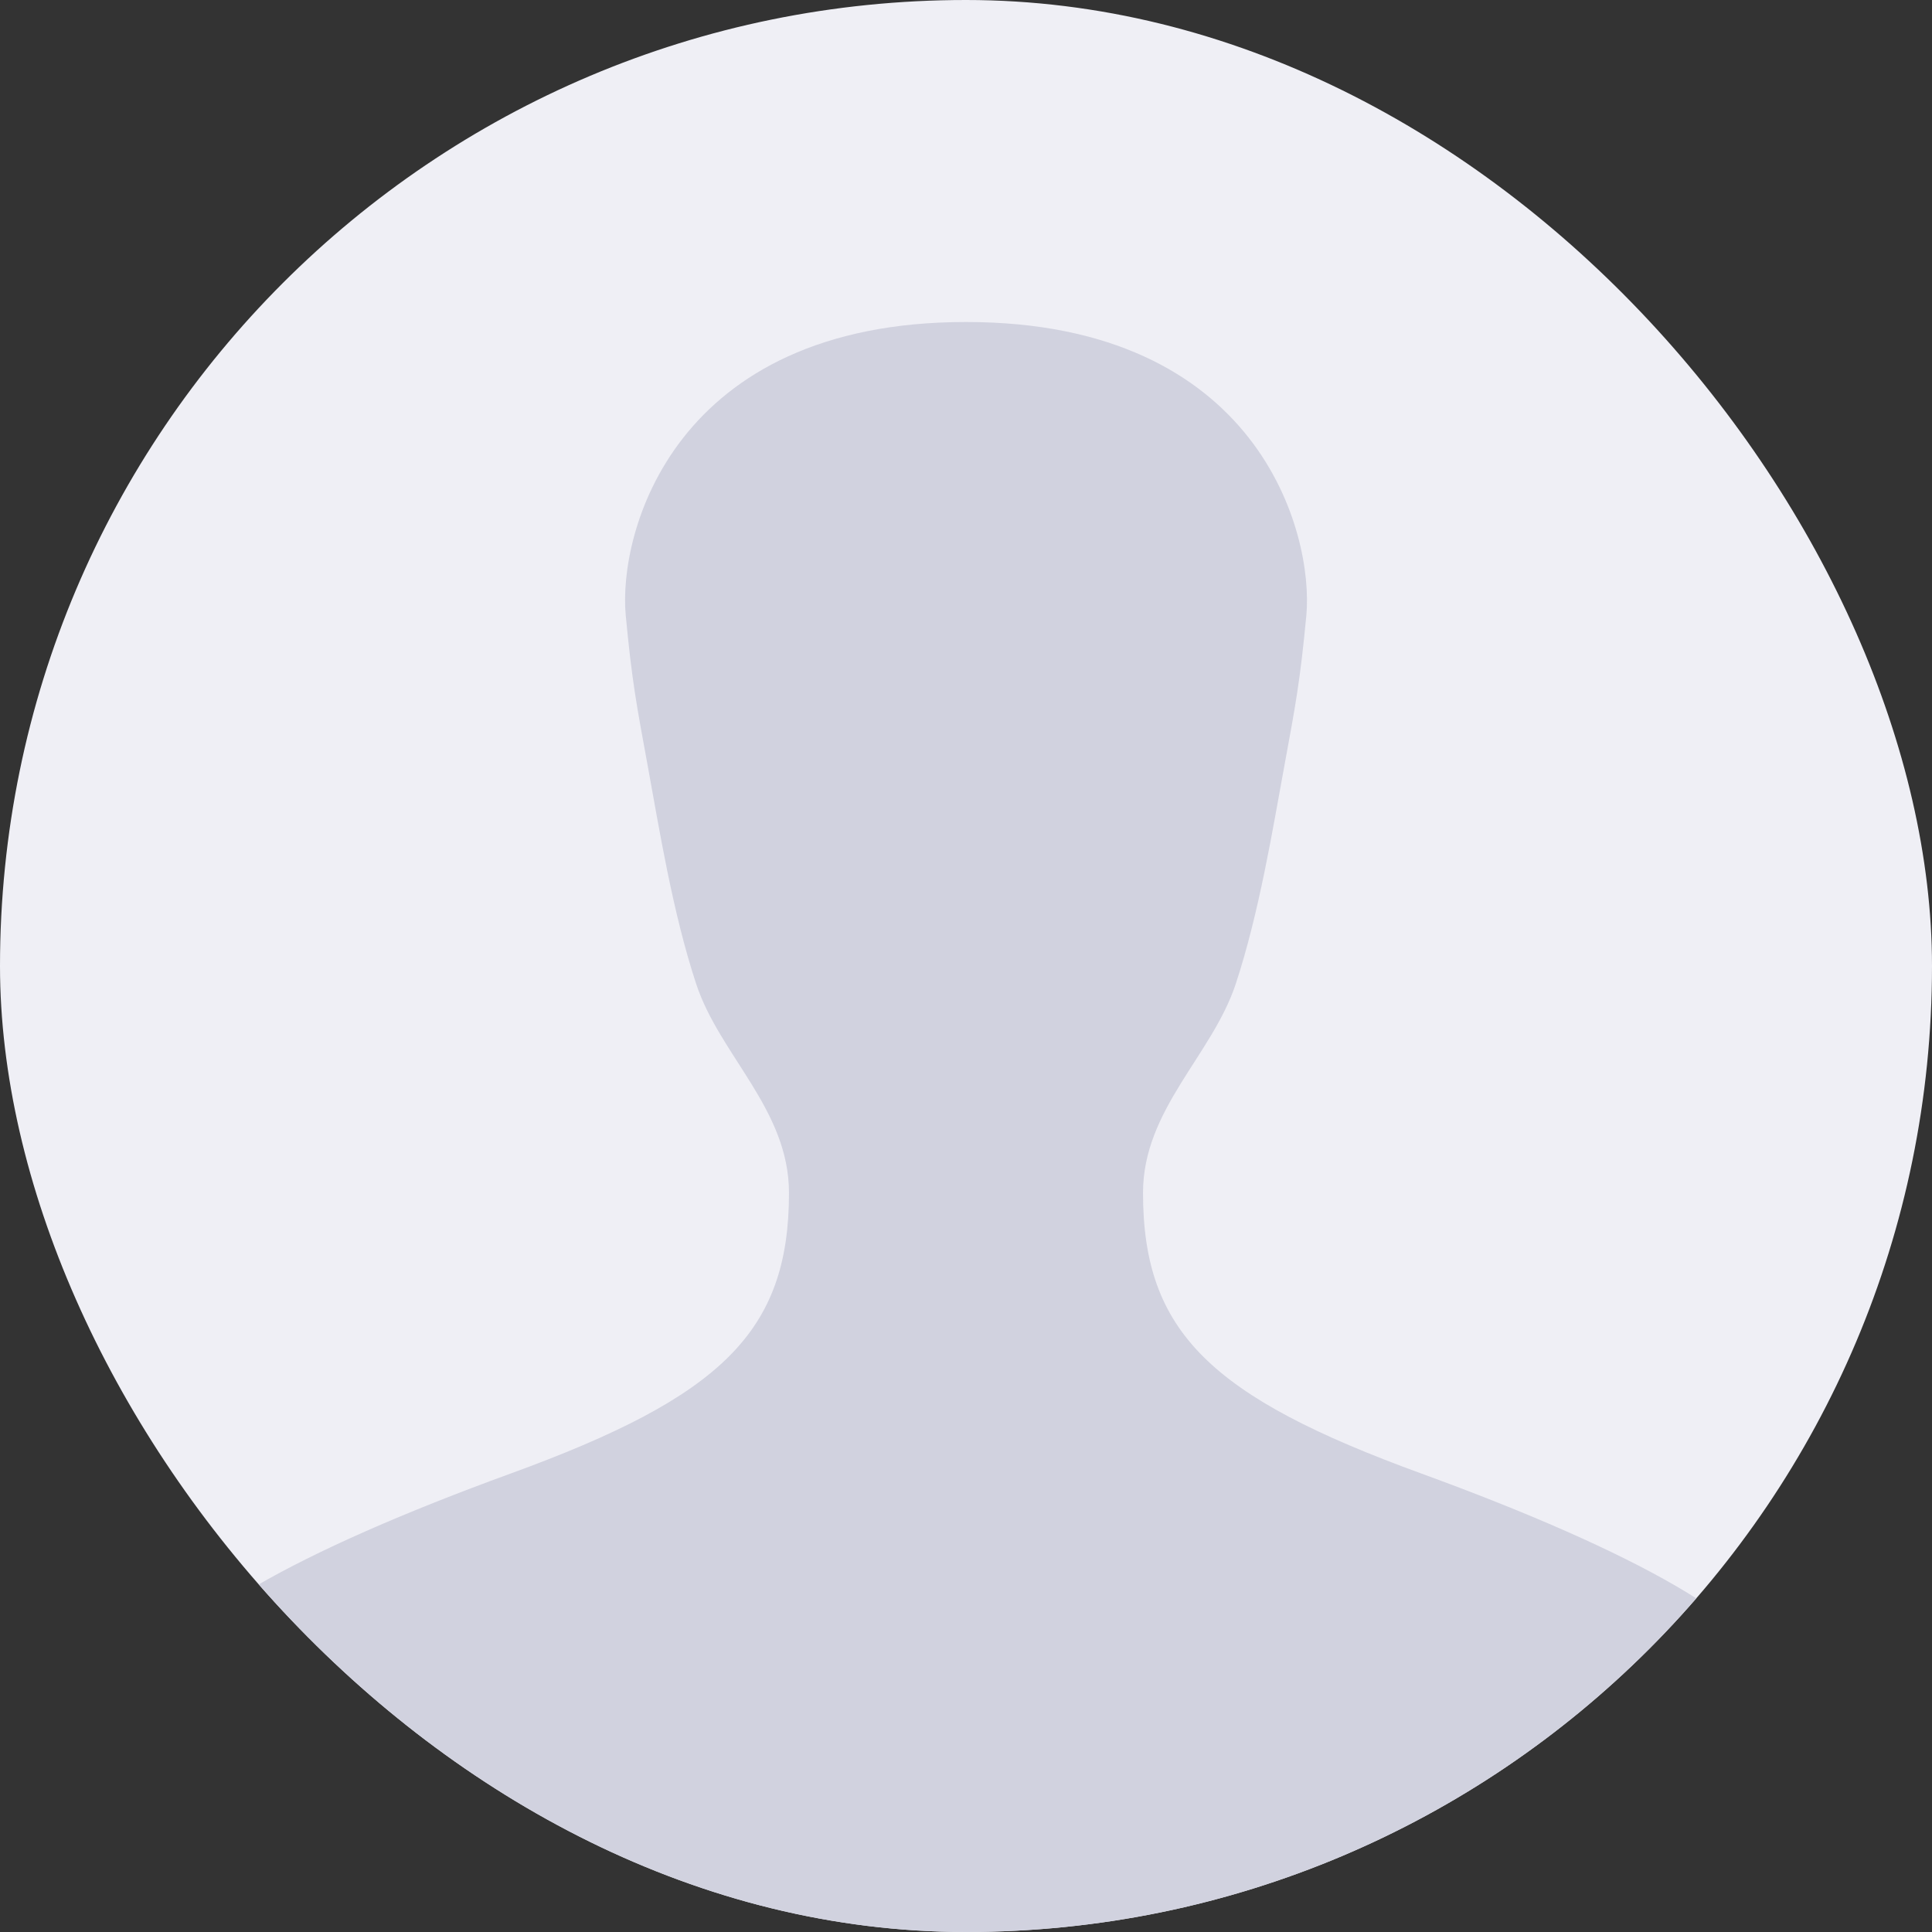 <svg width="24" height="24" viewBox="0 0 24 24" fill="none" xmlns="http://www.w3.org/2000/svg">
<rect x="0" y="0" width="24" height="24" fill="#333333" stroke="none"/>
<g clip-path="url(#clip0_2639_1984)">
<path fill-rule="evenodd" clip-rule="evenodd" d="M0 0H24V24H0V0Z" fill="#EFEFF5"/>
<path d="M17.66 18.306C15.037 17.351 14.199 16.545 14.199 14.818C14.199 13.782 15.058 13.11 15.351 12.222C15.644 11.334 15.813 10.283 15.954 9.518C16.095 8.753 16.151 8.457 16.228 7.643C16.321 6.626 15.64 4 12 4C8.361 4 7.678 6.626 7.773 7.643C7.85 8.457 7.906 8.753 8.047 9.518C8.187 10.283 8.355 11.334 8.648 12.222C8.941 13.111 9.801 13.782 9.801 14.818C9.801 16.545 8.963 17.351 6.34 18.306C3.709 19.264 2 20.208 2 20.875V24H22V20.875C22 20.209 20.29 19.265 17.66 18.306Z" fill="#D1D2DF"/>
</g>
<defs>
<clipPath id="clip0_2639_1984">
<rect width="24" height="24" rx="12" fill="white"/>
</clipPath>
</defs>
</svg>
